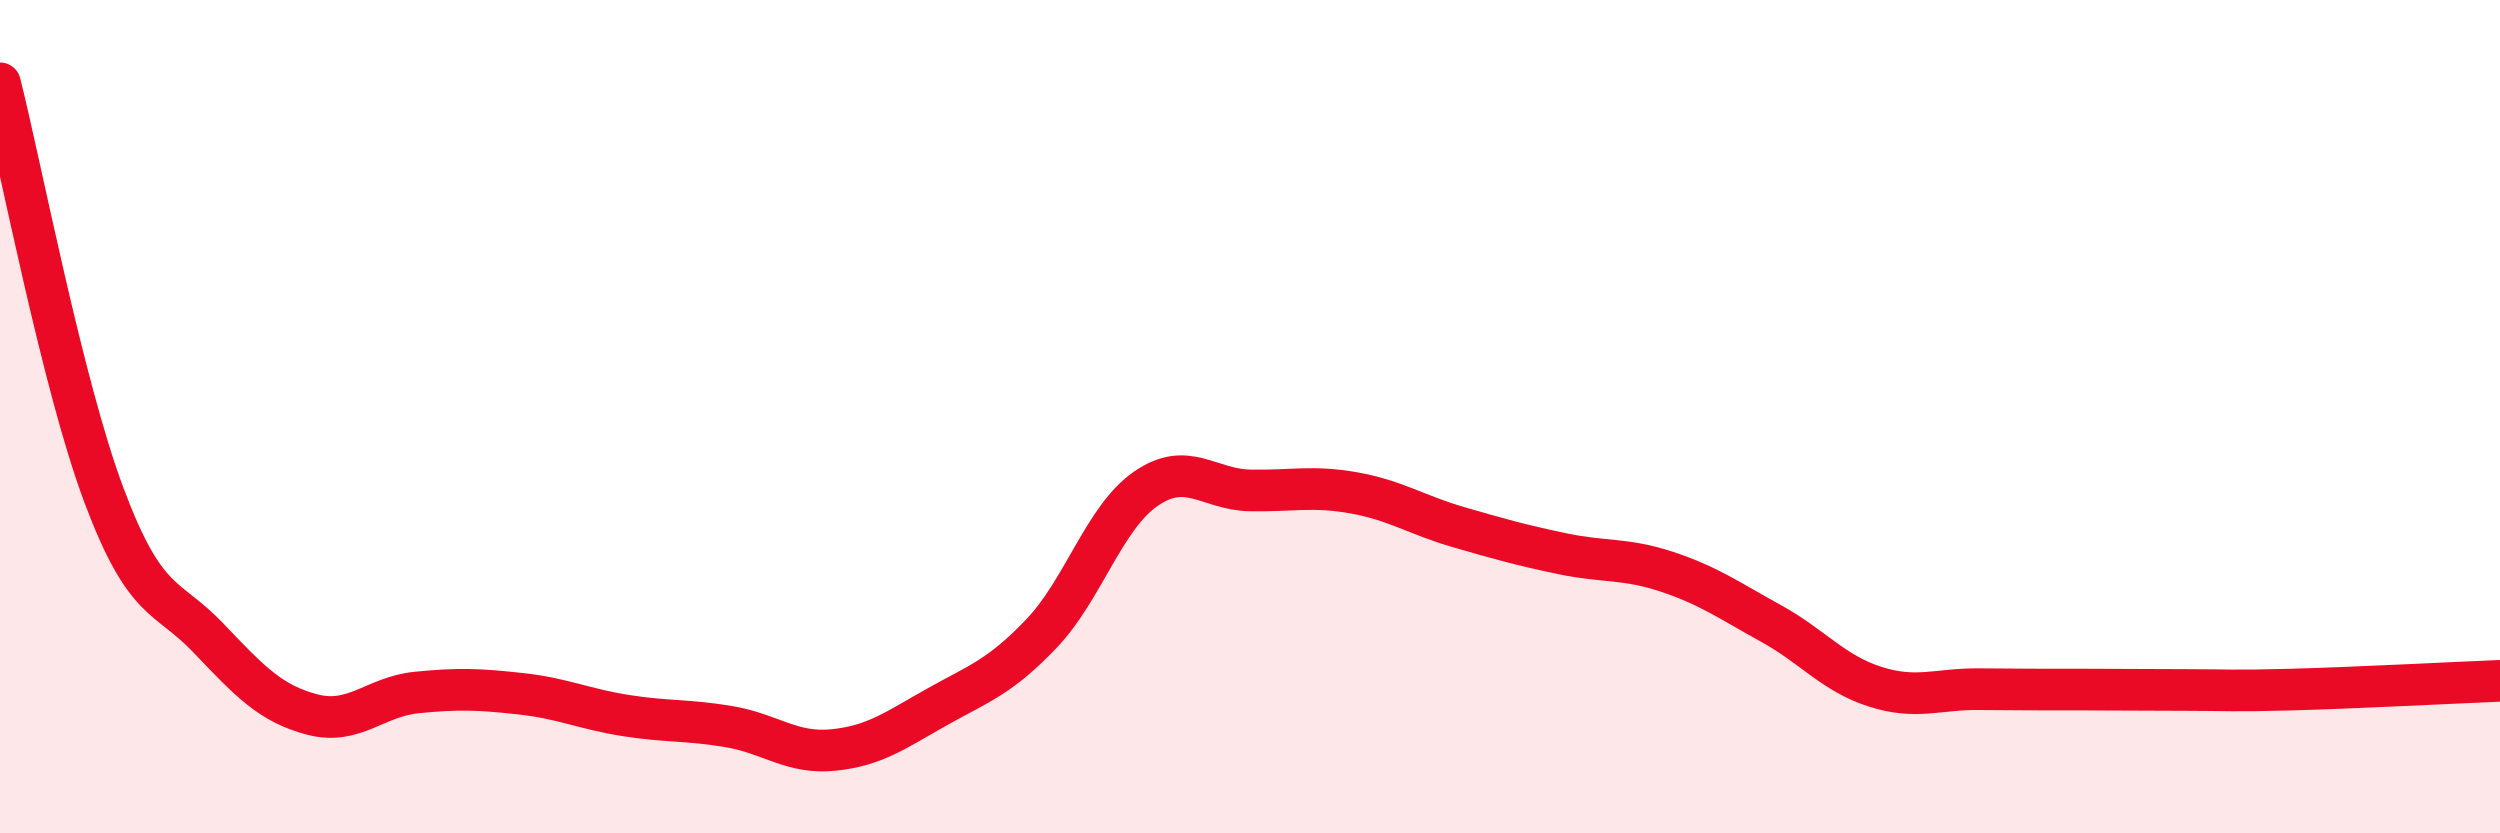 
    <svg width="60" height="20" viewBox="0 0 60 20" xmlns="http://www.w3.org/2000/svg">
      <path
        d="M 0,2 C 0.5,3.98 1.5,9.24 2.5,11.9 C 3.5,14.56 4,14.26 5,15.31 C 6,16.36 6.5,16.89 7.5,17.15 C 8.5,17.41 9,16.72 10,16.62 C 11,16.52 11.5,16.54 12.5,16.65 C 13.5,16.76 14,17.01 15,17.17 C 16,17.33 16.5,17.27 17.5,17.44 C 18.5,17.61 19,18.1 20,18 C 21,17.9 21.5,17.52 22.5,16.96 C 23.5,16.4 24,16.25 25,15.2 C 26,14.15 26.5,12.42 27.5,11.73 C 28.5,11.04 29,11.75 30,11.77 C 31,11.79 31.5,11.65 32.5,11.83 C 33.5,12.01 34,12.36 35,12.65 C 36,12.94 36.5,13.08 37.5,13.29 C 38.5,13.5 39,13.39 40,13.72 C 41,14.05 41.5,14.41 42.5,14.96 C 43.5,15.51 44,16.16 45,16.48 C 46,16.8 46.5,16.53 47.5,16.54 C 48.5,16.55 49,16.55 50,16.55 C 51,16.55 51.5,16.56 52.5,16.56 C 53.5,16.56 53.5,16.59 55,16.55 C 56.5,16.51 59,16.38 60,16.34L60 20L0 20Z"
        fill="#EB0A25"
        opacity="0.1"
        stroke-linecap="round"
        stroke-linejoin="round"
      />
      <path
        d="M 0,2 C 0.5,3.98 1.5,9.24 2.5,11.9 C 3.5,14.56 4,14.26 5,15.31 C 6,16.36 6.5,16.89 7.5,17.15 C 8.5,17.41 9,16.72 10,16.62 C 11,16.52 11.5,16.54 12.5,16.65 C 13.5,16.76 14,17.01 15,17.17 C 16,17.33 16.5,17.27 17.5,17.44 C 18.5,17.61 19,18.1 20,18 C 21,17.9 21.5,17.52 22.5,16.96 C 23.5,16.4 24,16.25 25,15.2 C 26,14.15 26.5,12.42 27.5,11.73 C 28.5,11.04 29,11.75 30,11.77 C 31,11.79 31.5,11.65 32.5,11.83 C 33.5,12.01 34,12.36 35,12.65 C 36,12.94 36.5,13.08 37.5,13.29 C 38.5,13.5 39,13.39 40,13.72 C 41,14.05 41.5,14.41 42.5,14.96 C 43.5,15.51 44,16.16 45,16.48 C 46,16.8 46.5,16.53 47.5,16.54 C 48.5,16.55 49,16.55 50,16.55 C 51,16.55 51.5,16.56 52.5,16.56 C 53.5,16.56 53.5,16.59 55,16.55 C 56.5,16.51 59,16.38 60,16.34"
        stroke="#EB0A25"
        stroke-width="1"
        fill="none"
        stroke-linecap="round"
        stroke-linejoin="round"
      />
    </svg>
  